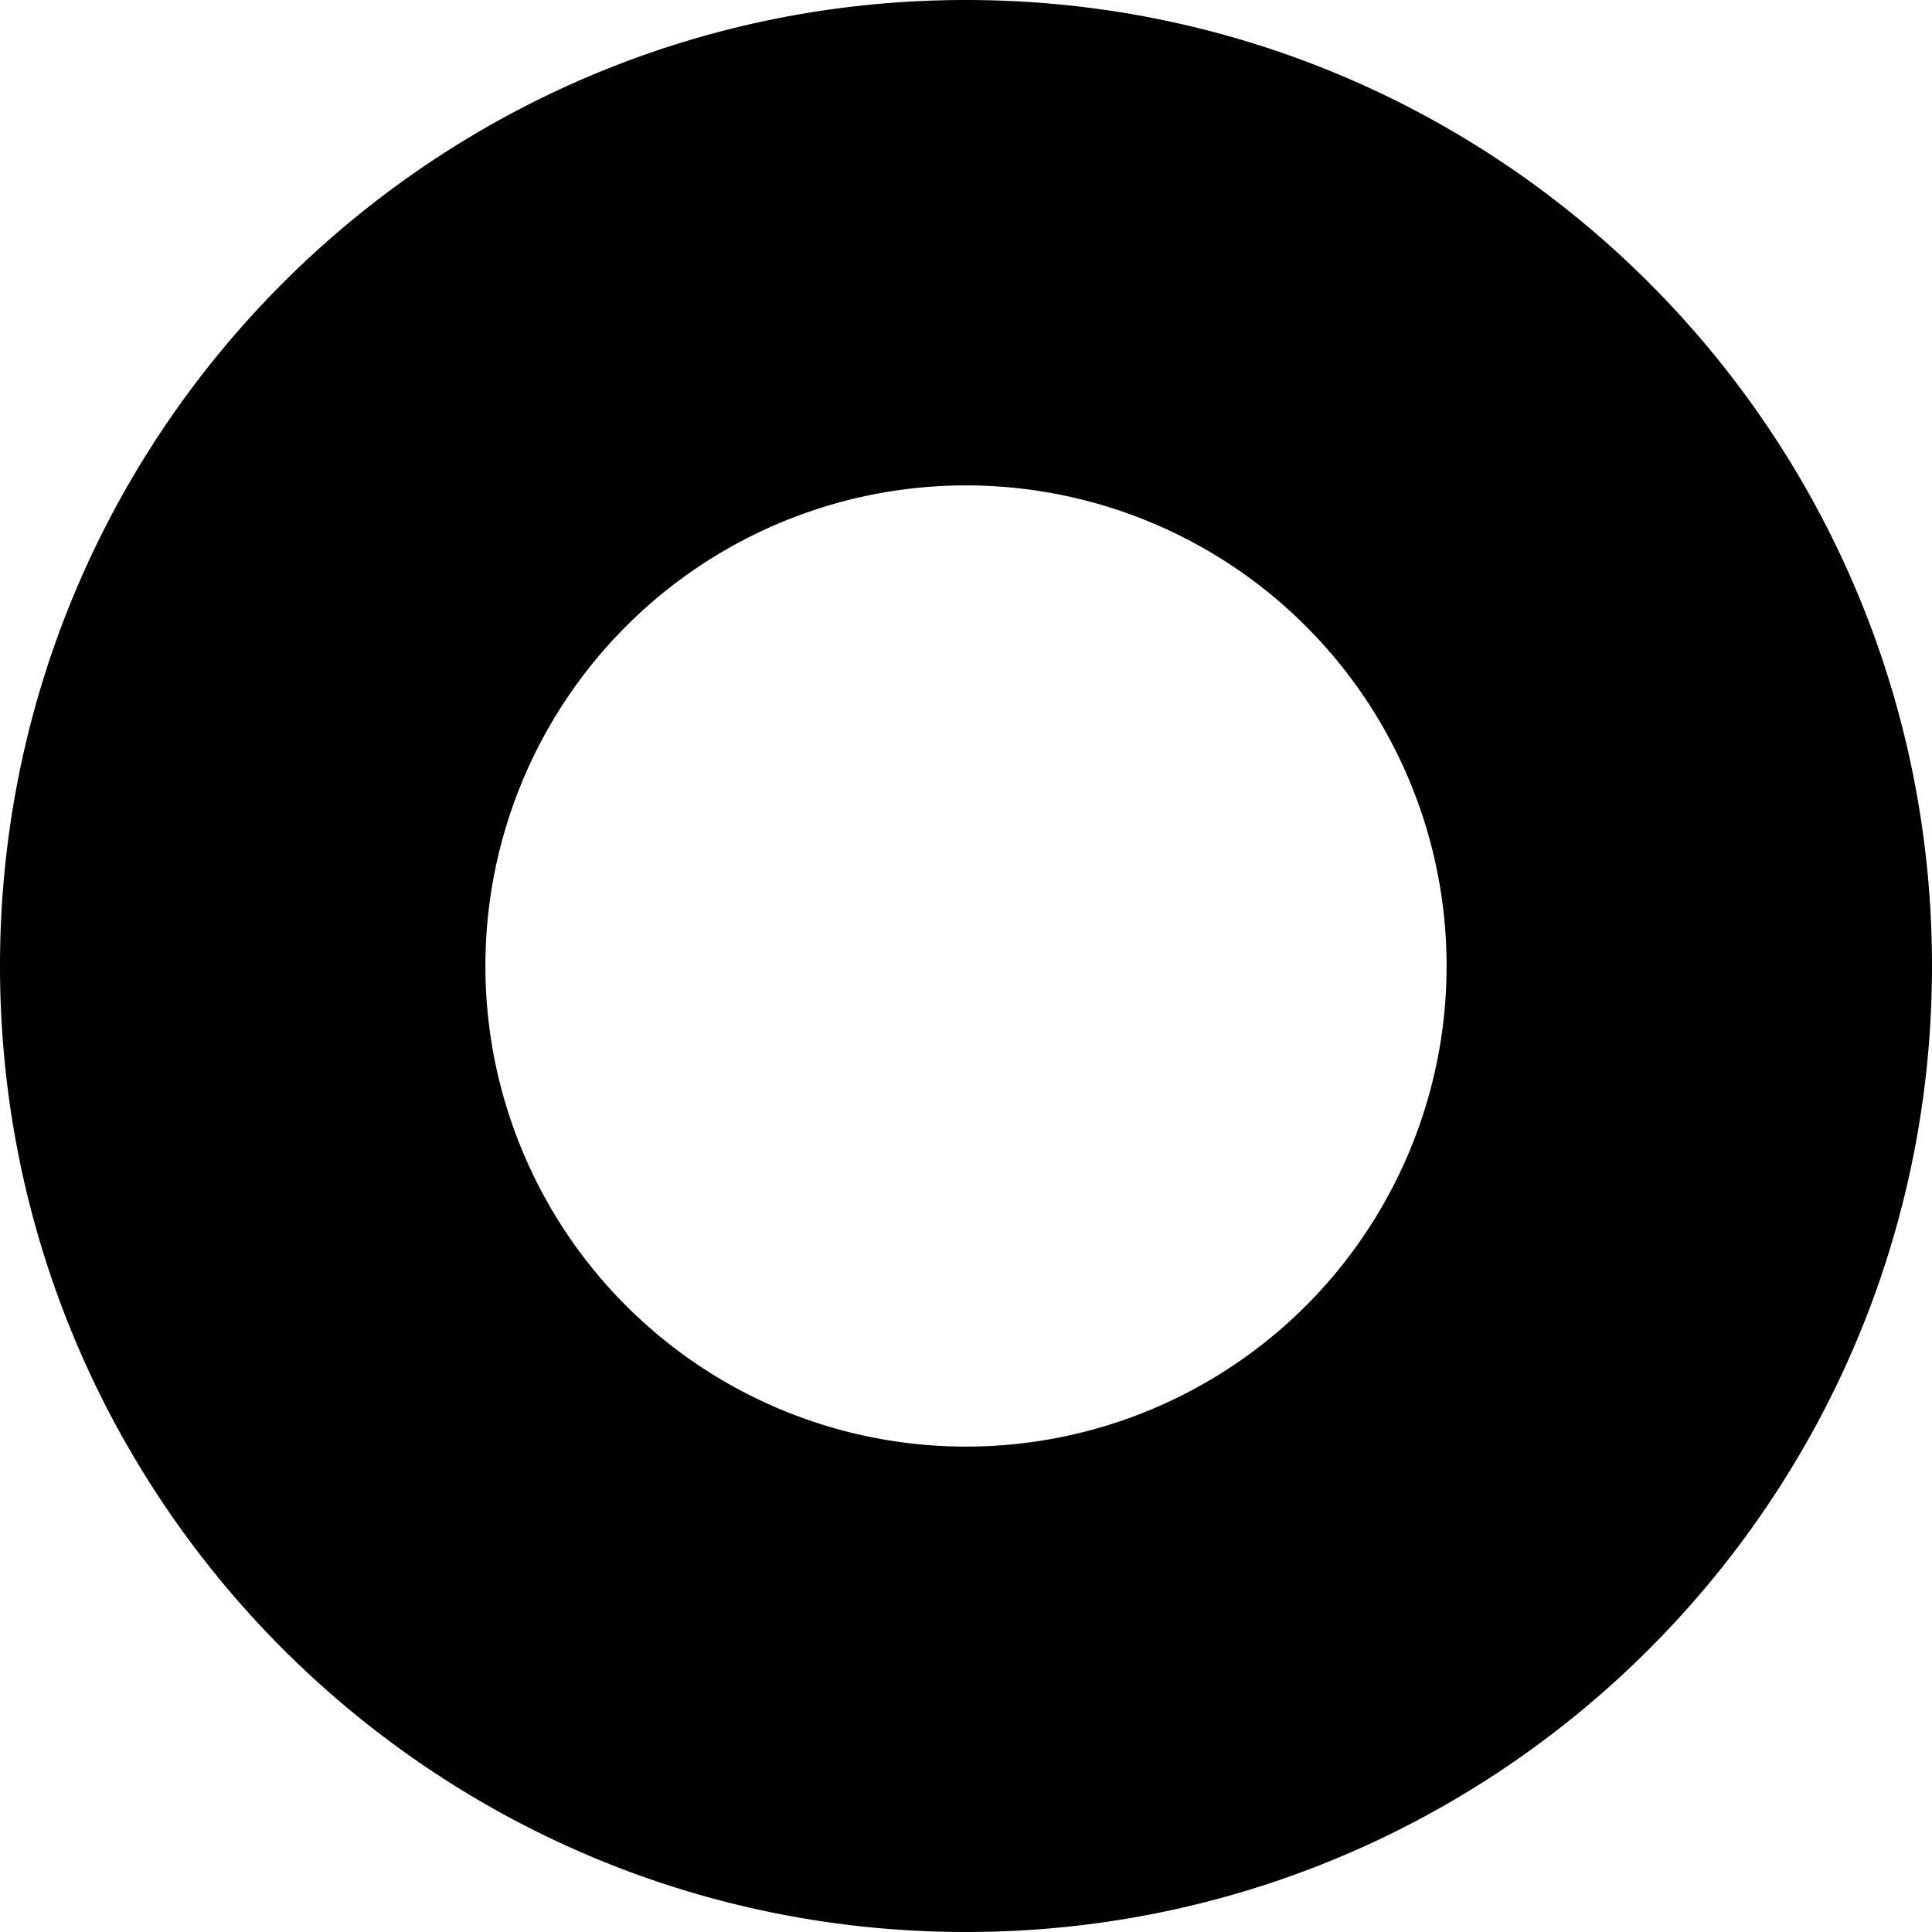 <?xml version="1.0" encoding="UTF-8"?> <svg xmlns="http://www.w3.org/2000/svg" viewBox="0 0 515.32 515.32"> <g id="Слой_2" data-name="Слой 2"> <g id="OBJECTS"> <path d="M257.66,0C115.36,0,0,115.36,0,257.66S115.36,515.32,257.66,515.32,515.32,400,515.32,257.66,400,0,257.66,0Zm0,385.85A128.19,128.19,0,1,1,385.85,257.66,128.19,128.19,0,0,1,257.66,385.85Z"></path> </g> </g> </svg> 